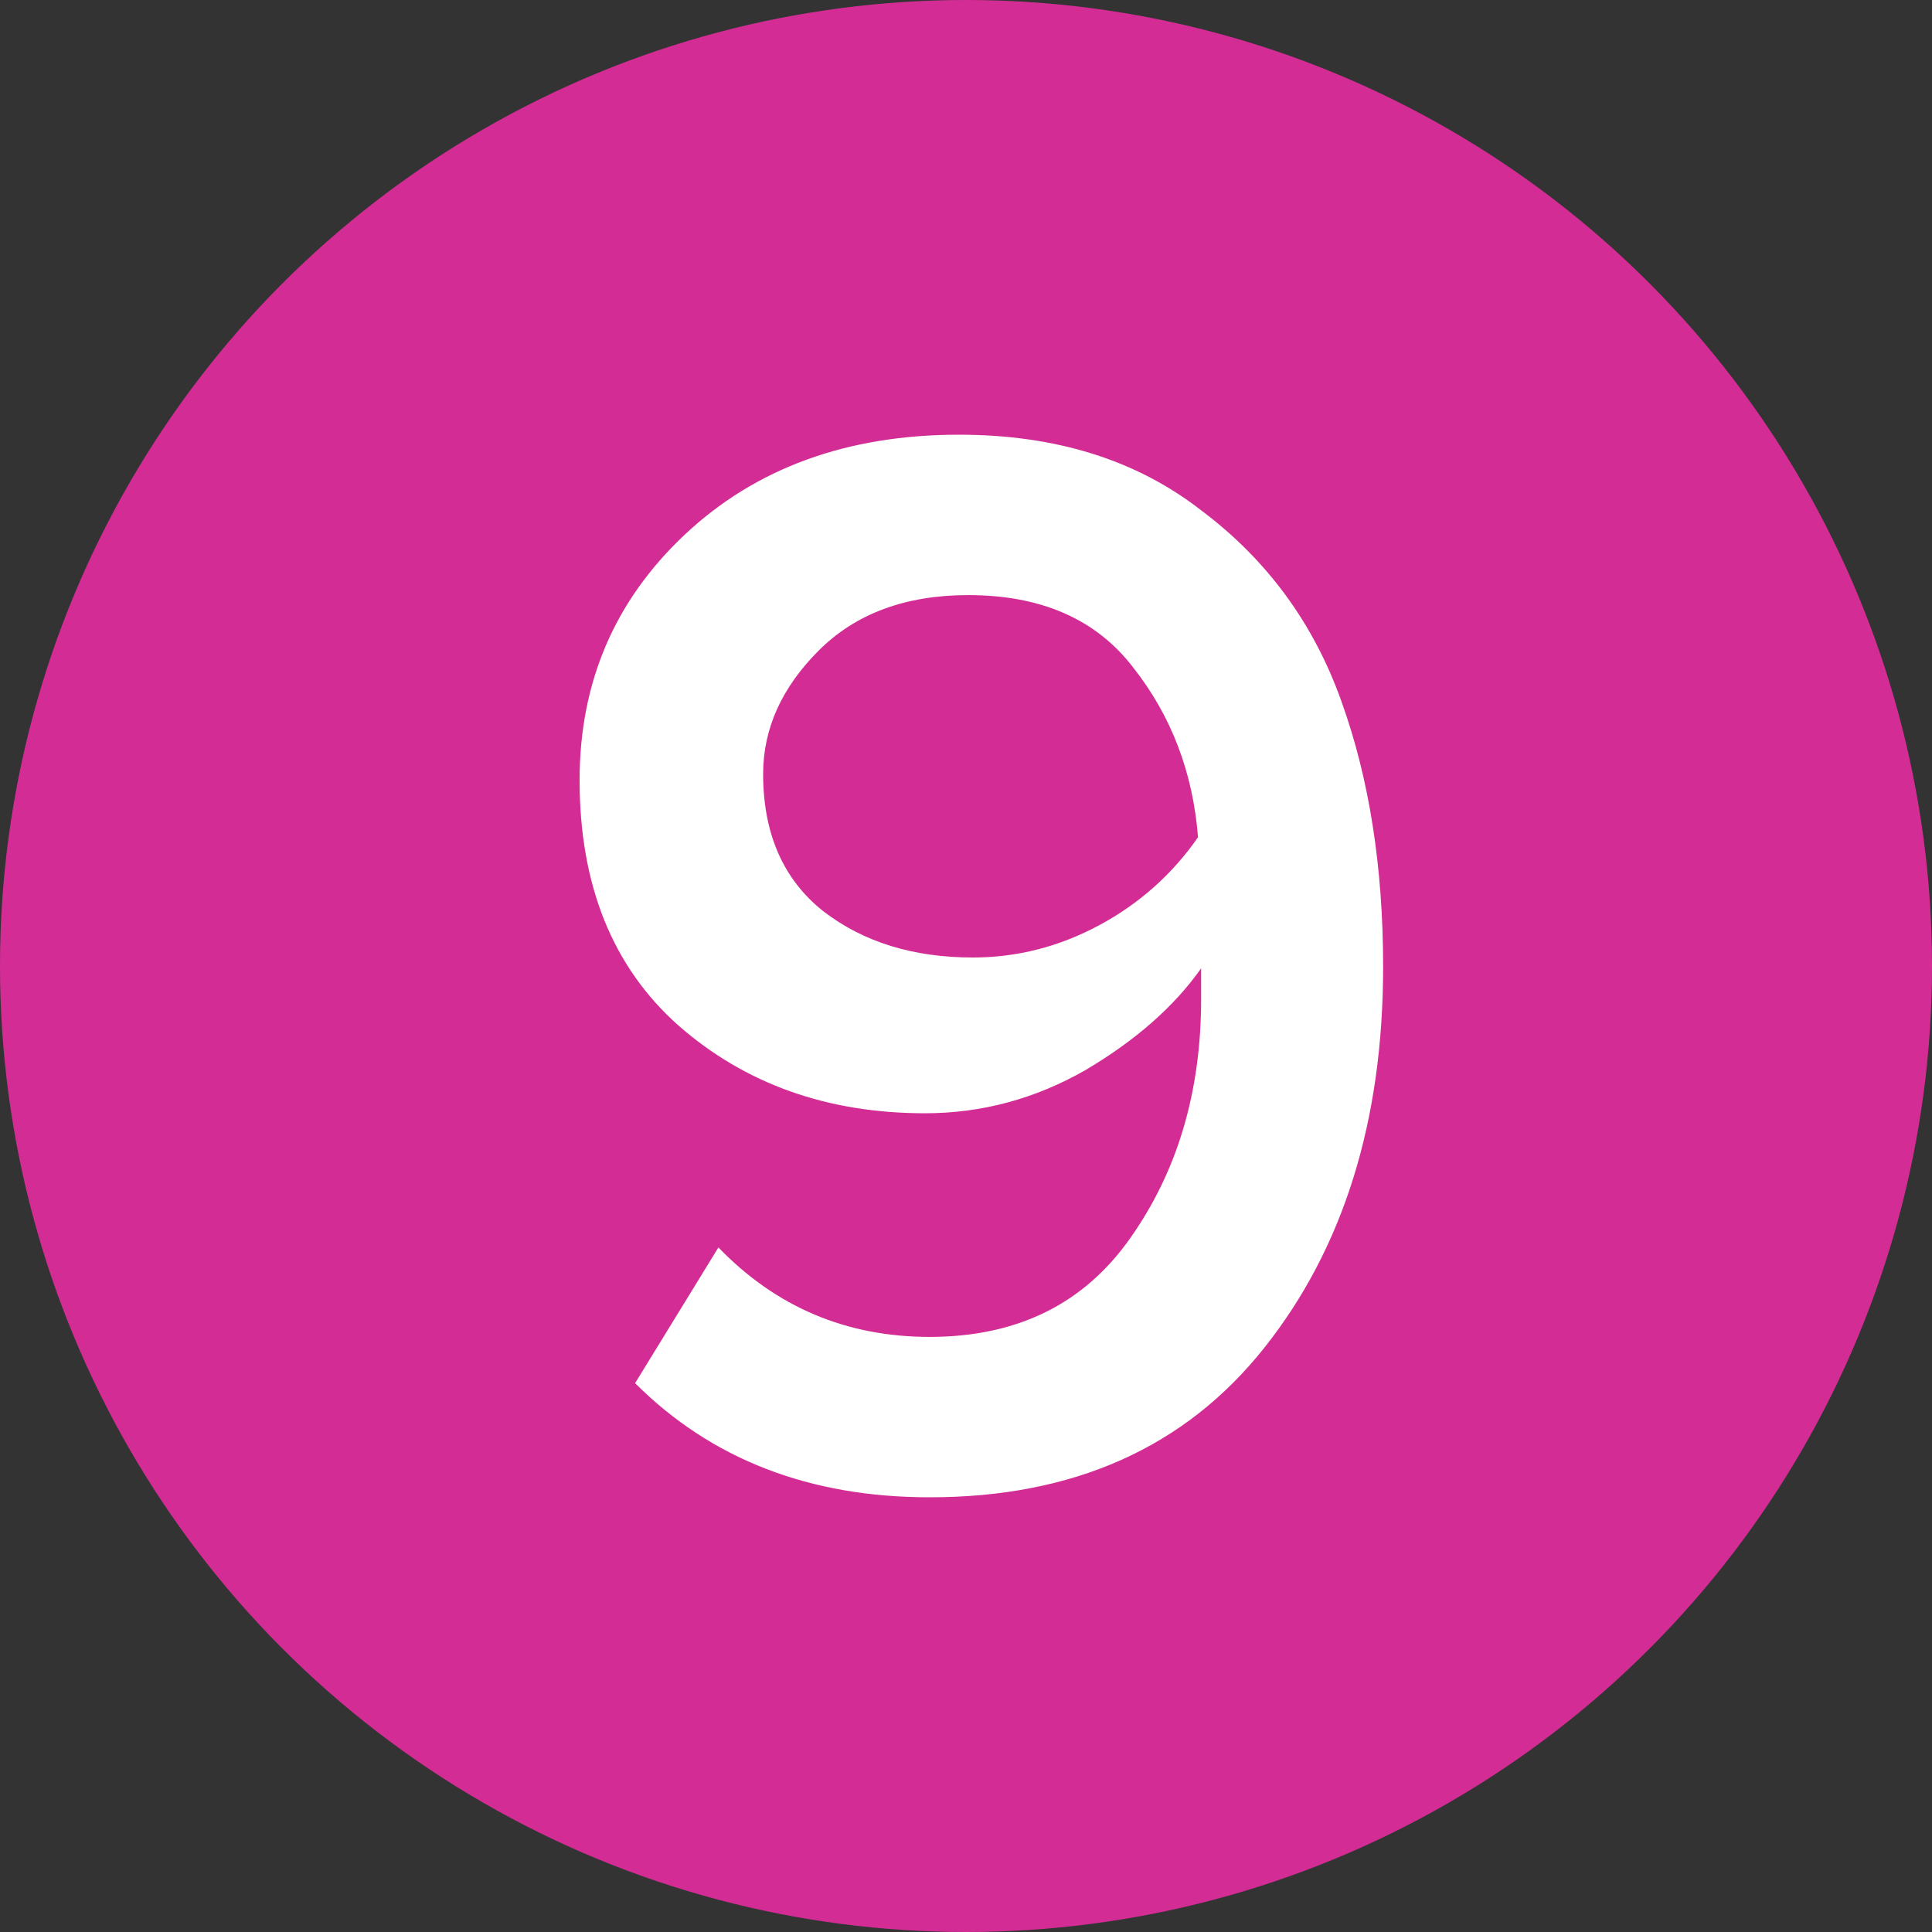 <?xml version="1.0" encoding="UTF-8"?> <svg xmlns="http://www.w3.org/2000/svg" width="40" height="40" viewBox="0 0 40 40" fill="none"><rect x="0" y="0" width="40" height="40" fill="#333333" stroke="none"/><circle cx="20" cy="20" r="20" fill="#D32D95"></circle><path d="M19.248 31C16.758 31 14.725 30.212 13.149 28.637L14.874 25.827C16.066 27.062 17.524 27.679 19.248 27.679C21.058 27.679 22.441 26.998 23.399 25.636C24.378 24.252 24.868 22.602 24.868 20.686V20.048C24.314 20.835 23.516 21.538 22.473 22.155C21.43 22.751 20.323 23.049 19.152 23.049C17.13 23.049 15.427 22.443 14.043 21.229C12.681 20.016 12 18.324 12 16.152C12 14.13 12.724 12.438 14.171 11.075C15.64 9.692 17.535 9 19.855 9C21.856 9 23.527 9.522 24.868 10.565C26.23 11.586 27.199 12.906 27.774 14.524C28.348 16.12 28.636 17.951 28.636 20.016C28.636 23.209 27.816 25.838 26.177 27.903C24.538 29.968 22.228 31 19.248 31ZM20.142 19.824C21.058 19.824 21.93 19.601 22.761 19.154C23.591 18.707 24.272 18.1 24.804 17.334C24.698 15.993 24.251 14.822 23.463 13.822C22.697 12.821 21.558 12.321 20.046 12.321C18.748 12.321 17.715 12.704 16.949 13.47C16.183 14.237 15.8 15.088 15.8 16.025C15.8 17.259 16.215 18.207 17.045 18.866C17.875 19.505 18.908 19.824 20.142 19.824Z" fill="white"></path></svg> 